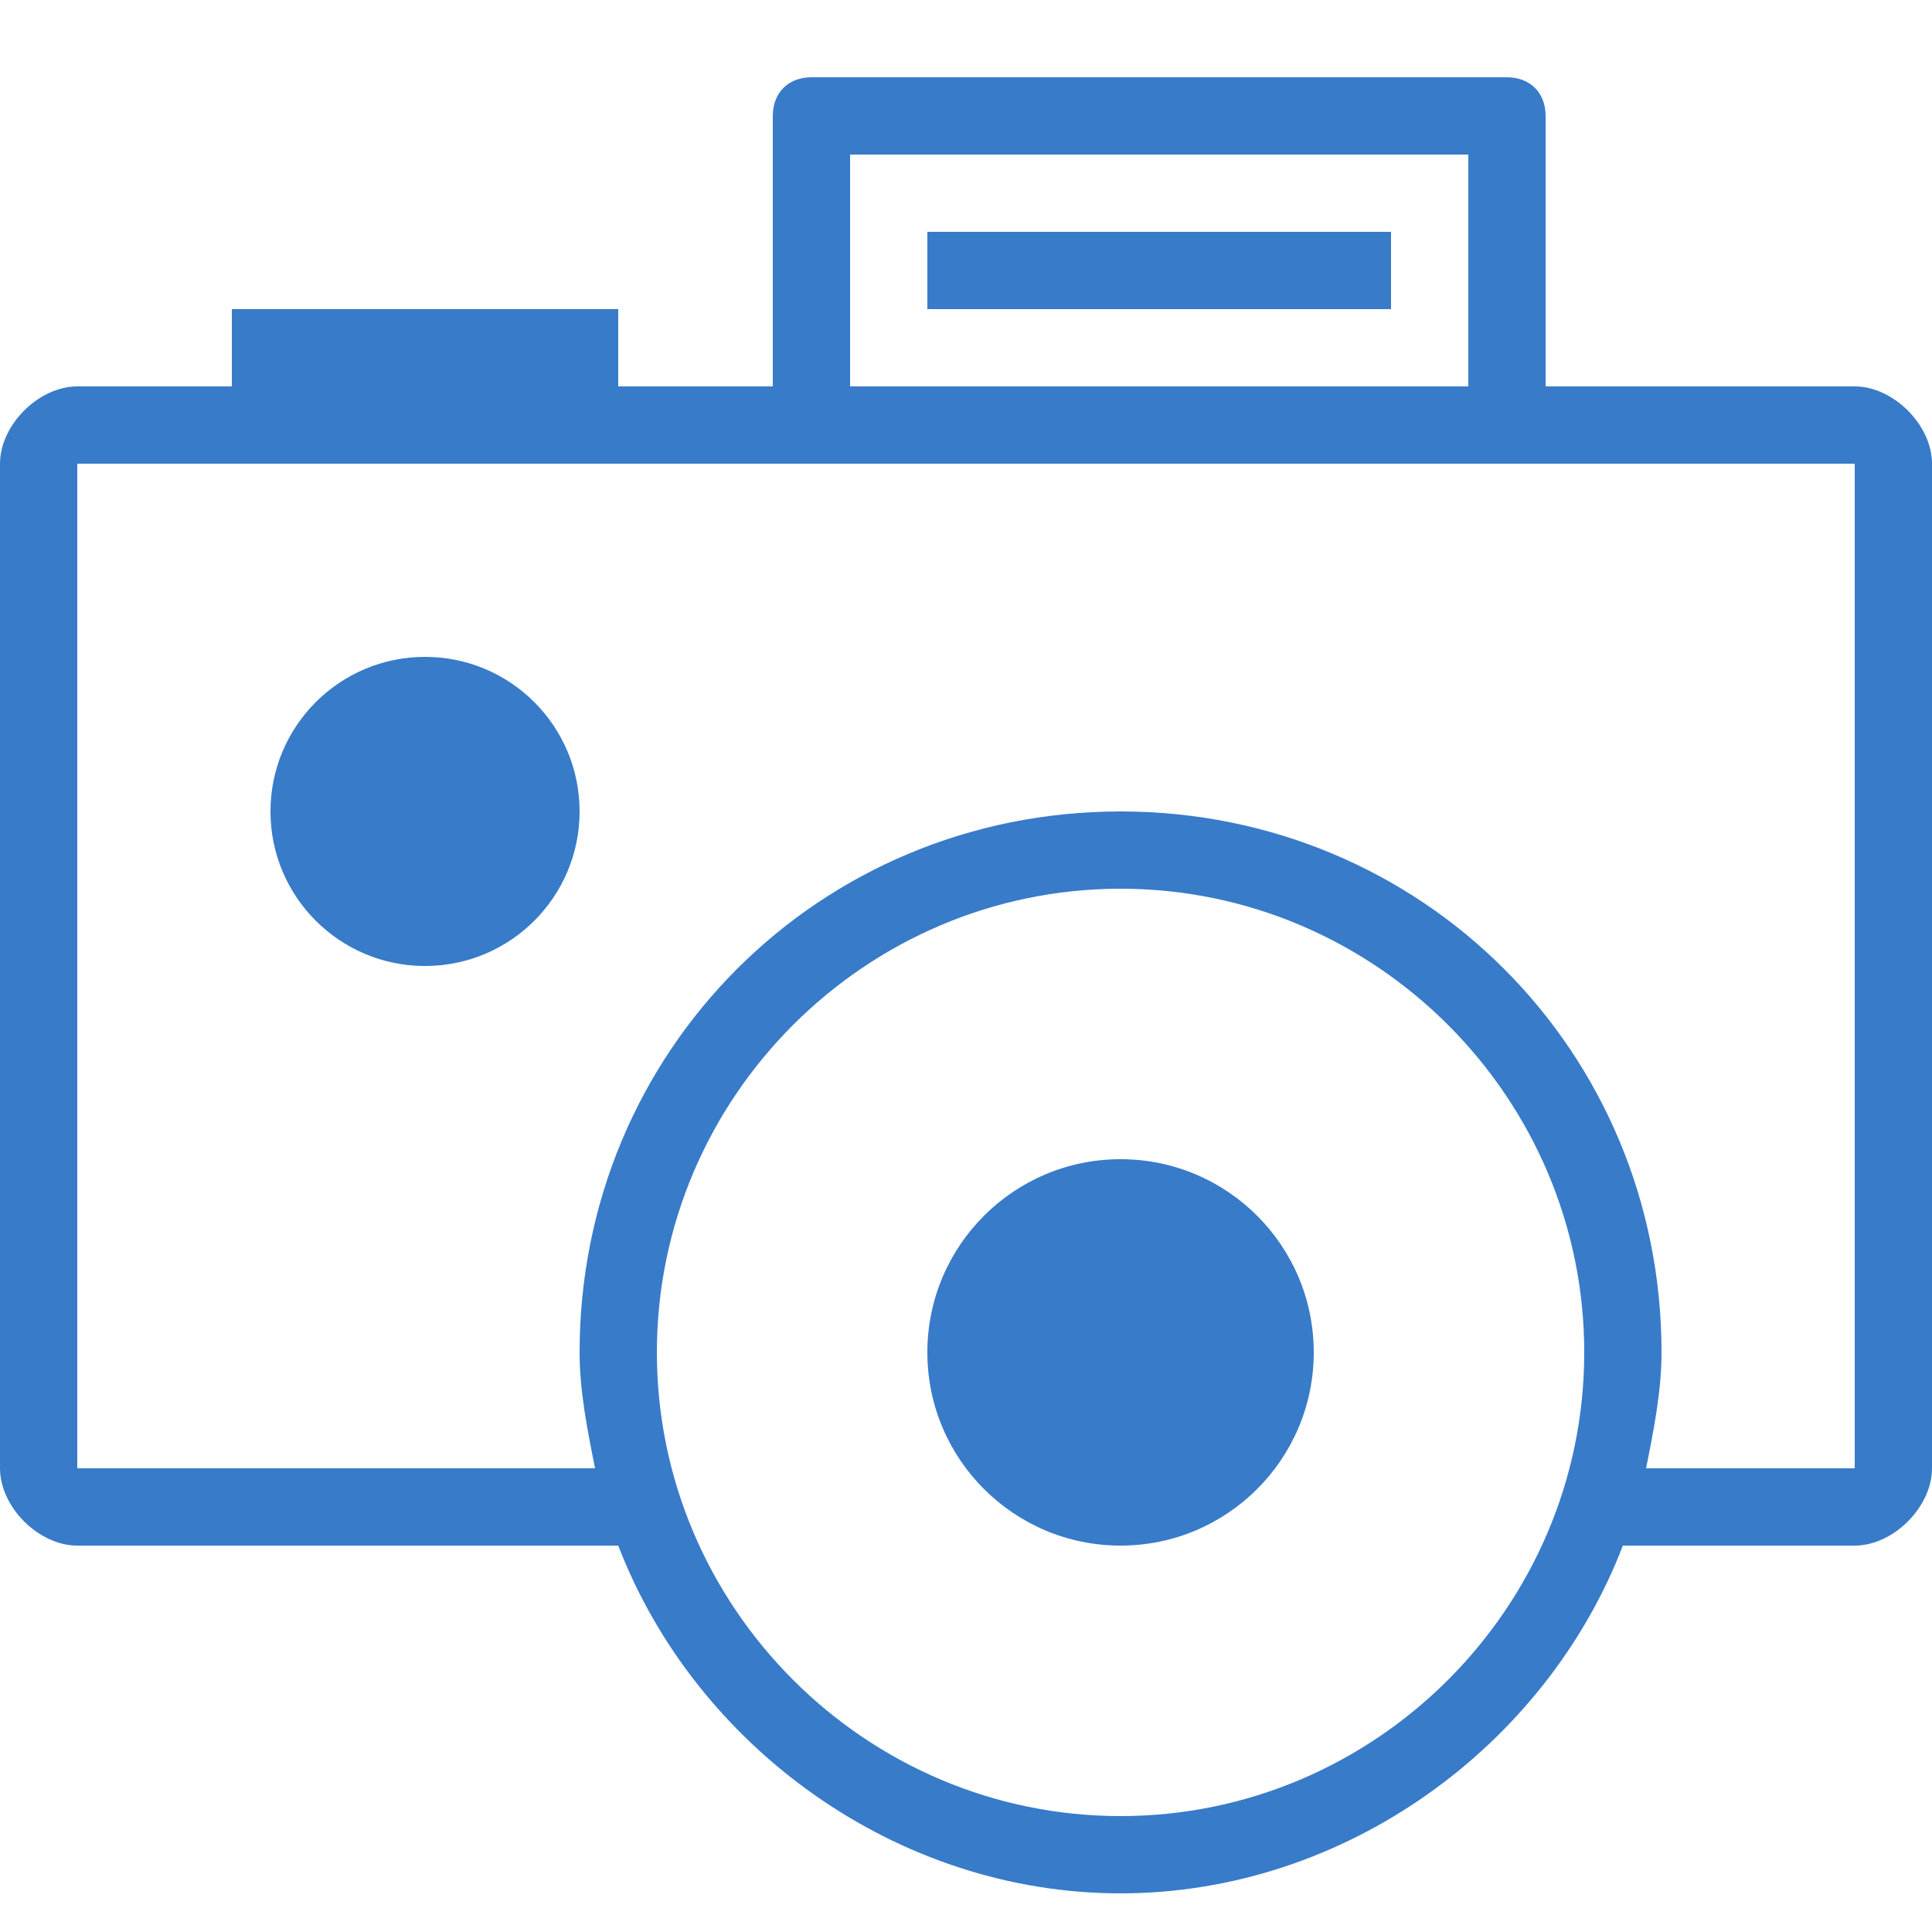 <svg preserveAspectRatio="xMidYMid slice" version="1.1" id="Ebene_2" xmlns="http://www.w3.org/2000/svg" x="0" y="0" width="34" height="34" viewBox="0 0 25 25" xml:space="preserve"><style>.st2{fill:#387bc9}</style><path class="st2" d="M24 5h-4V1.5c0-.3-.2-.5-.5-.5h-9c-.3 0-.5.2-.5.5V5H8V4H3v1H1c-.5 0-1 .5-1 1v13c0 .5.5 1 1 1h7c1 2.6 3.6 4.5 6.5 4.5S20 22.6 21 20h3c.5 0 1-.5 1-1V6c0-.5-.5-1-1-1zM11 2h8v3h-8V2zm3.5 21.5c-3.3 0-6-2.7-6-6s2.7-6 6-6 6 2.7 6 6-2.7 6-6 6zM24 19h-2.7c.1-.5.2-1 .2-1.5 0-3.9-3.1-7-7-7s-7 3.1-7 7c0 .5.1 1 .2 1.5H1V6h23v13z"/><circle class="st2" cx="14.5" cy="17.5" r="2.5"/><circle class="st2" cx="5.5" cy="10.5" r="2"/><path class="st2" d="M12 3h6v1h-6z"/></svg>